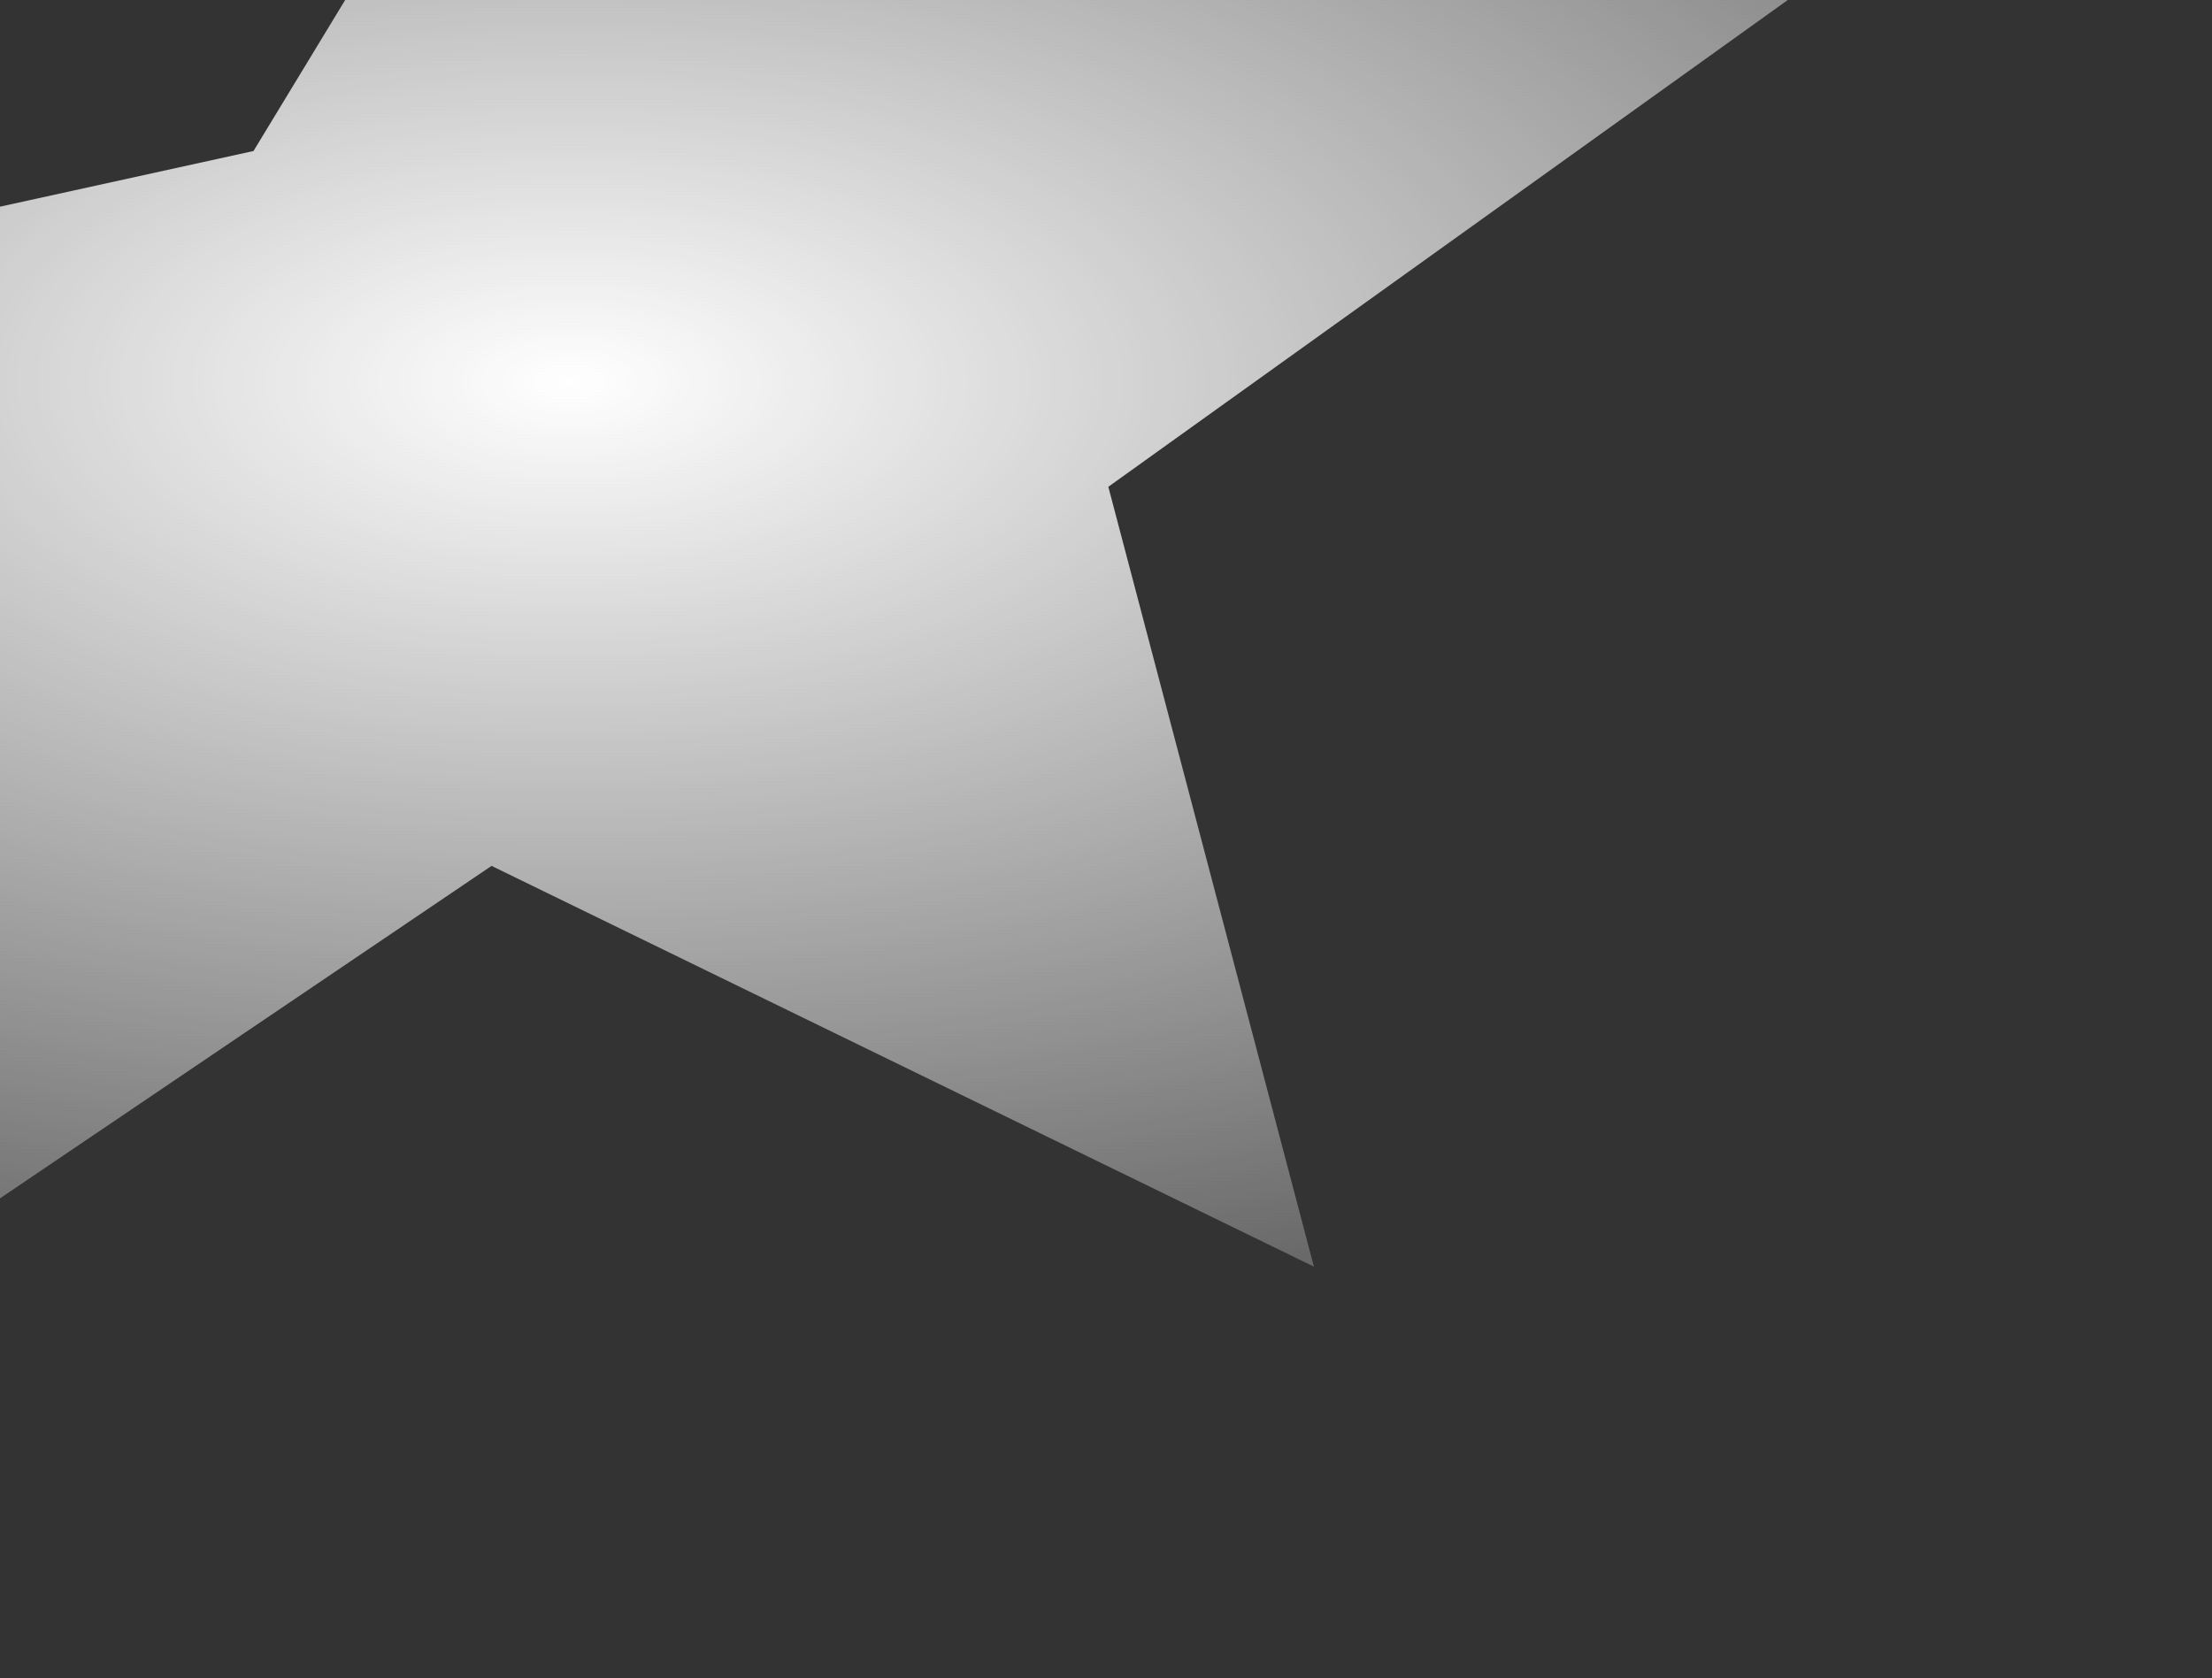 <svg xmlns="http://www.w3.org/2000/svg" width="477" height="362" viewBox="0 0 477 362" fill="none">
  <rect x="0" y="0" width="477" height="362" fill="#333333" stroke="none"/>
  <path fill-rule="evenodd" clip-rule="evenodd" d="M-153 362L106 186.773L283.333 273.218L239 105L477 -65.555L206.333 -11.818L166.667 -152L54.667 32.573L-573 170.418L-29.333 161.073L-153 362Z" fill="url(#paint0_radial_2345_11542)"/>
  <defs>
    <radialGradient id="paint0_radial_2345_11542" cx="0" cy="0" r="1" gradientUnits="userSpaceOnUse" gradientTransform="translate(122.37 81.426) rotate(90) scale(280.574 573.156)">
      <stop stop-color="white"/>
      <stop offset="1" stop-color="white" stop-opacity="0"/>
    </radialGradient>
  </defs>
</svg>